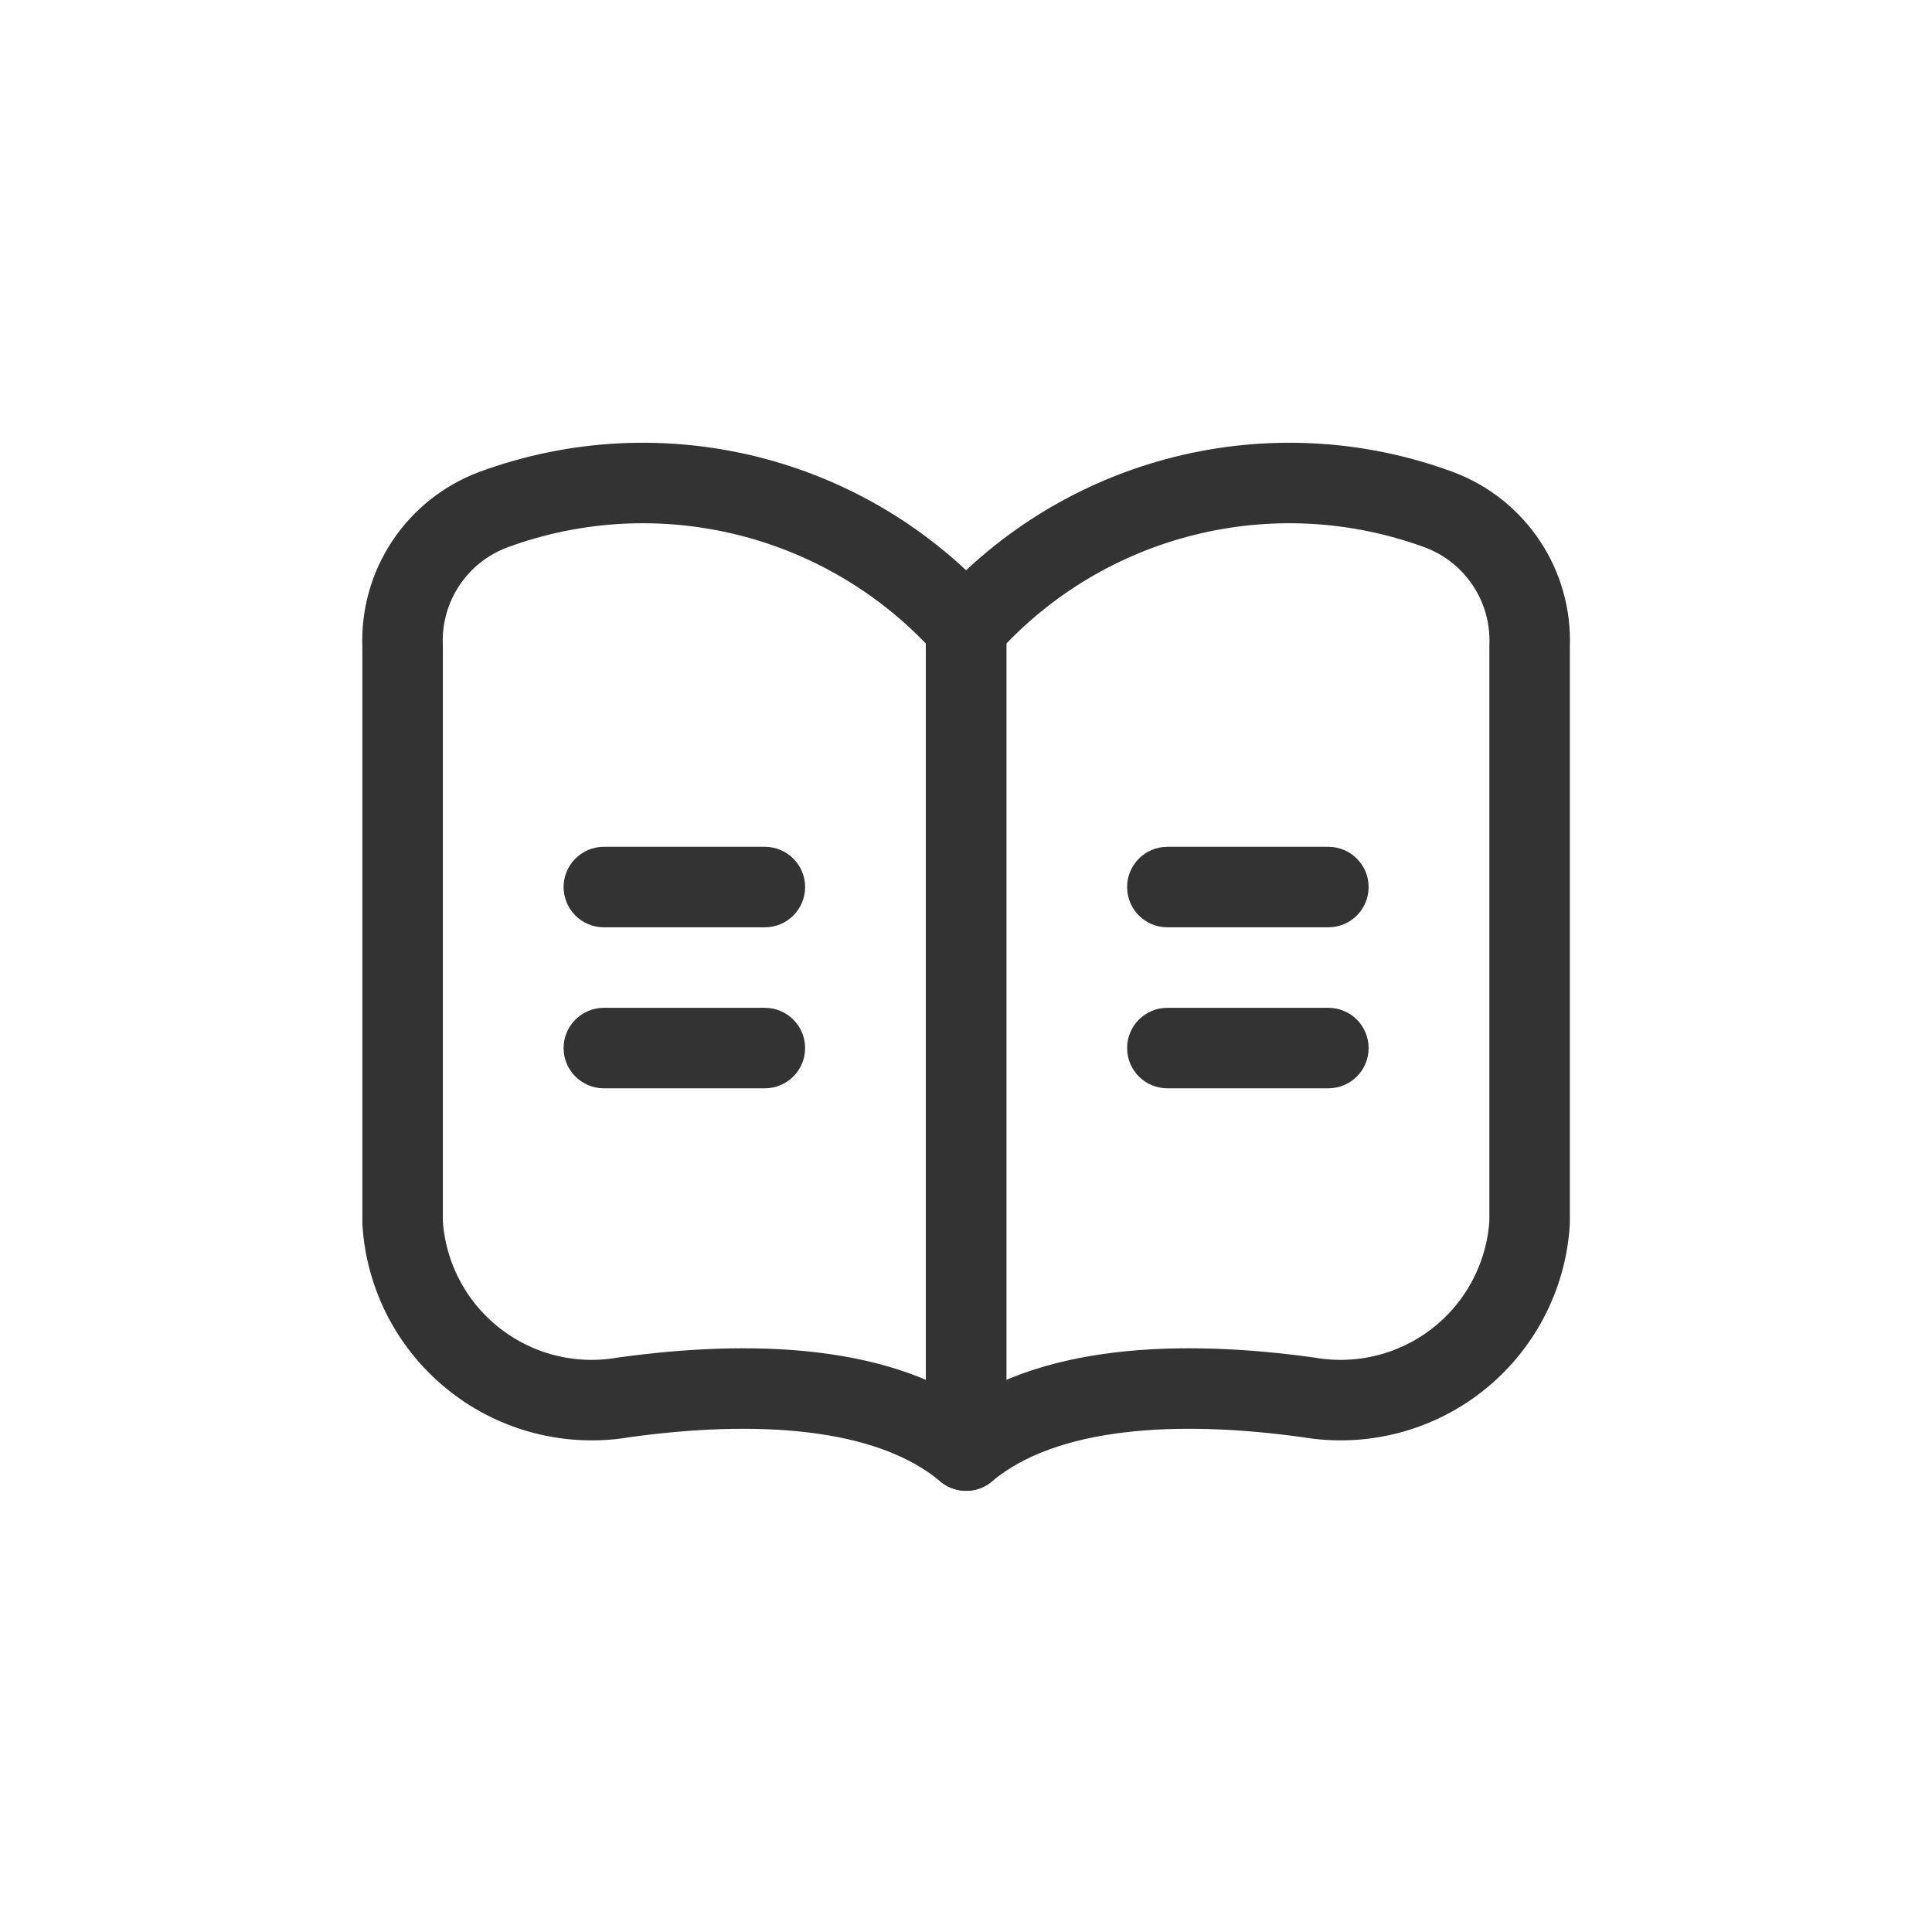 <svg width="36" height="36" viewBox="0 0 36 36" fill="none" xmlns="http://www.w3.org/2000/svg">
<path fill-rule="evenodd" clip-rule="evenodd" d="M11.624 26.038C10.637 26.208 9.624 25.951 8.838 25.33C8.051 24.709 7.566 23.784 7.502 22.784V12.041C7.456 10.914 8.142 9.886 9.2 9.494C12.308 8.354 15.798 9.227 18.002 11.698V27.029C16.525 25.787 13.972 25.712 11.624 26.038Z" stroke="#333333" stroke-width="1.5" stroke-linecap="round" stroke-linejoin="round"/>
<path fill-rule="evenodd" clip-rule="evenodd" d="M24.38 26.038C25.367 26.208 26.38 25.951 27.167 25.33C27.953 24.709 28.438 23.784 28.502 22.784V12.041C28.548 10.914 27.863 9.886 26.804 9.494C23.696 8.354 20.206 9.227 18.002 11.698V27.029C19.48 25.787 22.033 25.712 24.38 26.038Z" stroke="#333333" stroke-width="1.5" stroke-linecap="round" stroke-linejoin="round"/>
<path d="M14.252 17.279C14.666 17.279 15.002 16.944 15.002 16.529C15.002 16.115 14.666 15.779 14.252 15.779V17.279ZM11.252 15.779C10.838 15.779 10.502 16.115 10.502 16.529C10.502 16.944 10.838 17.279 11.252 17.279V15.779ZM14.252 20.279C14.666 20.279 15.002 19.944 15.002 19.529C15.002 19.115 14.666 18.779 14.252 18.779V20.279ZM11.252 18.779C10.838 18.779 10.502 19.115 10.502 19.529C10.502 19.944 10.838 20.279 11.252 20.279V18.779ZM24.752 17.279C25.166 17.279 25.502 16.944 25.502 16.529C25.502 16.115 25.166 15.779 24.752 15.779V17.279ZM21.752 15.779C21.338 15.779 21.002 16.115 21.002 16.529C21.002 16.944 21.338 17.279 21.752 17.279V15.779ZM24.752 20.279C25.166 20.279 25.502 19.944 25.502 19.529C25.502 19.115 25.166 18.779 24.752 18.779V20.279ZM21.752 18.779C21.338 18.779 21.002 19.115 21.002 19.529C21.002 19.944 21.338 20.279 21.752 20.279V18.779ZM14.252 15.779H11.252V17.279H14.252V15.779ZM14.252 18.779H11.252V20.279H14.252V18.779ZM24.752 15.779H21.752V17.279H24.752V15.779ZM24.752 18.779H21.752V20.279H24.752V18.779Z" fill="#333333"/>
</svg>
